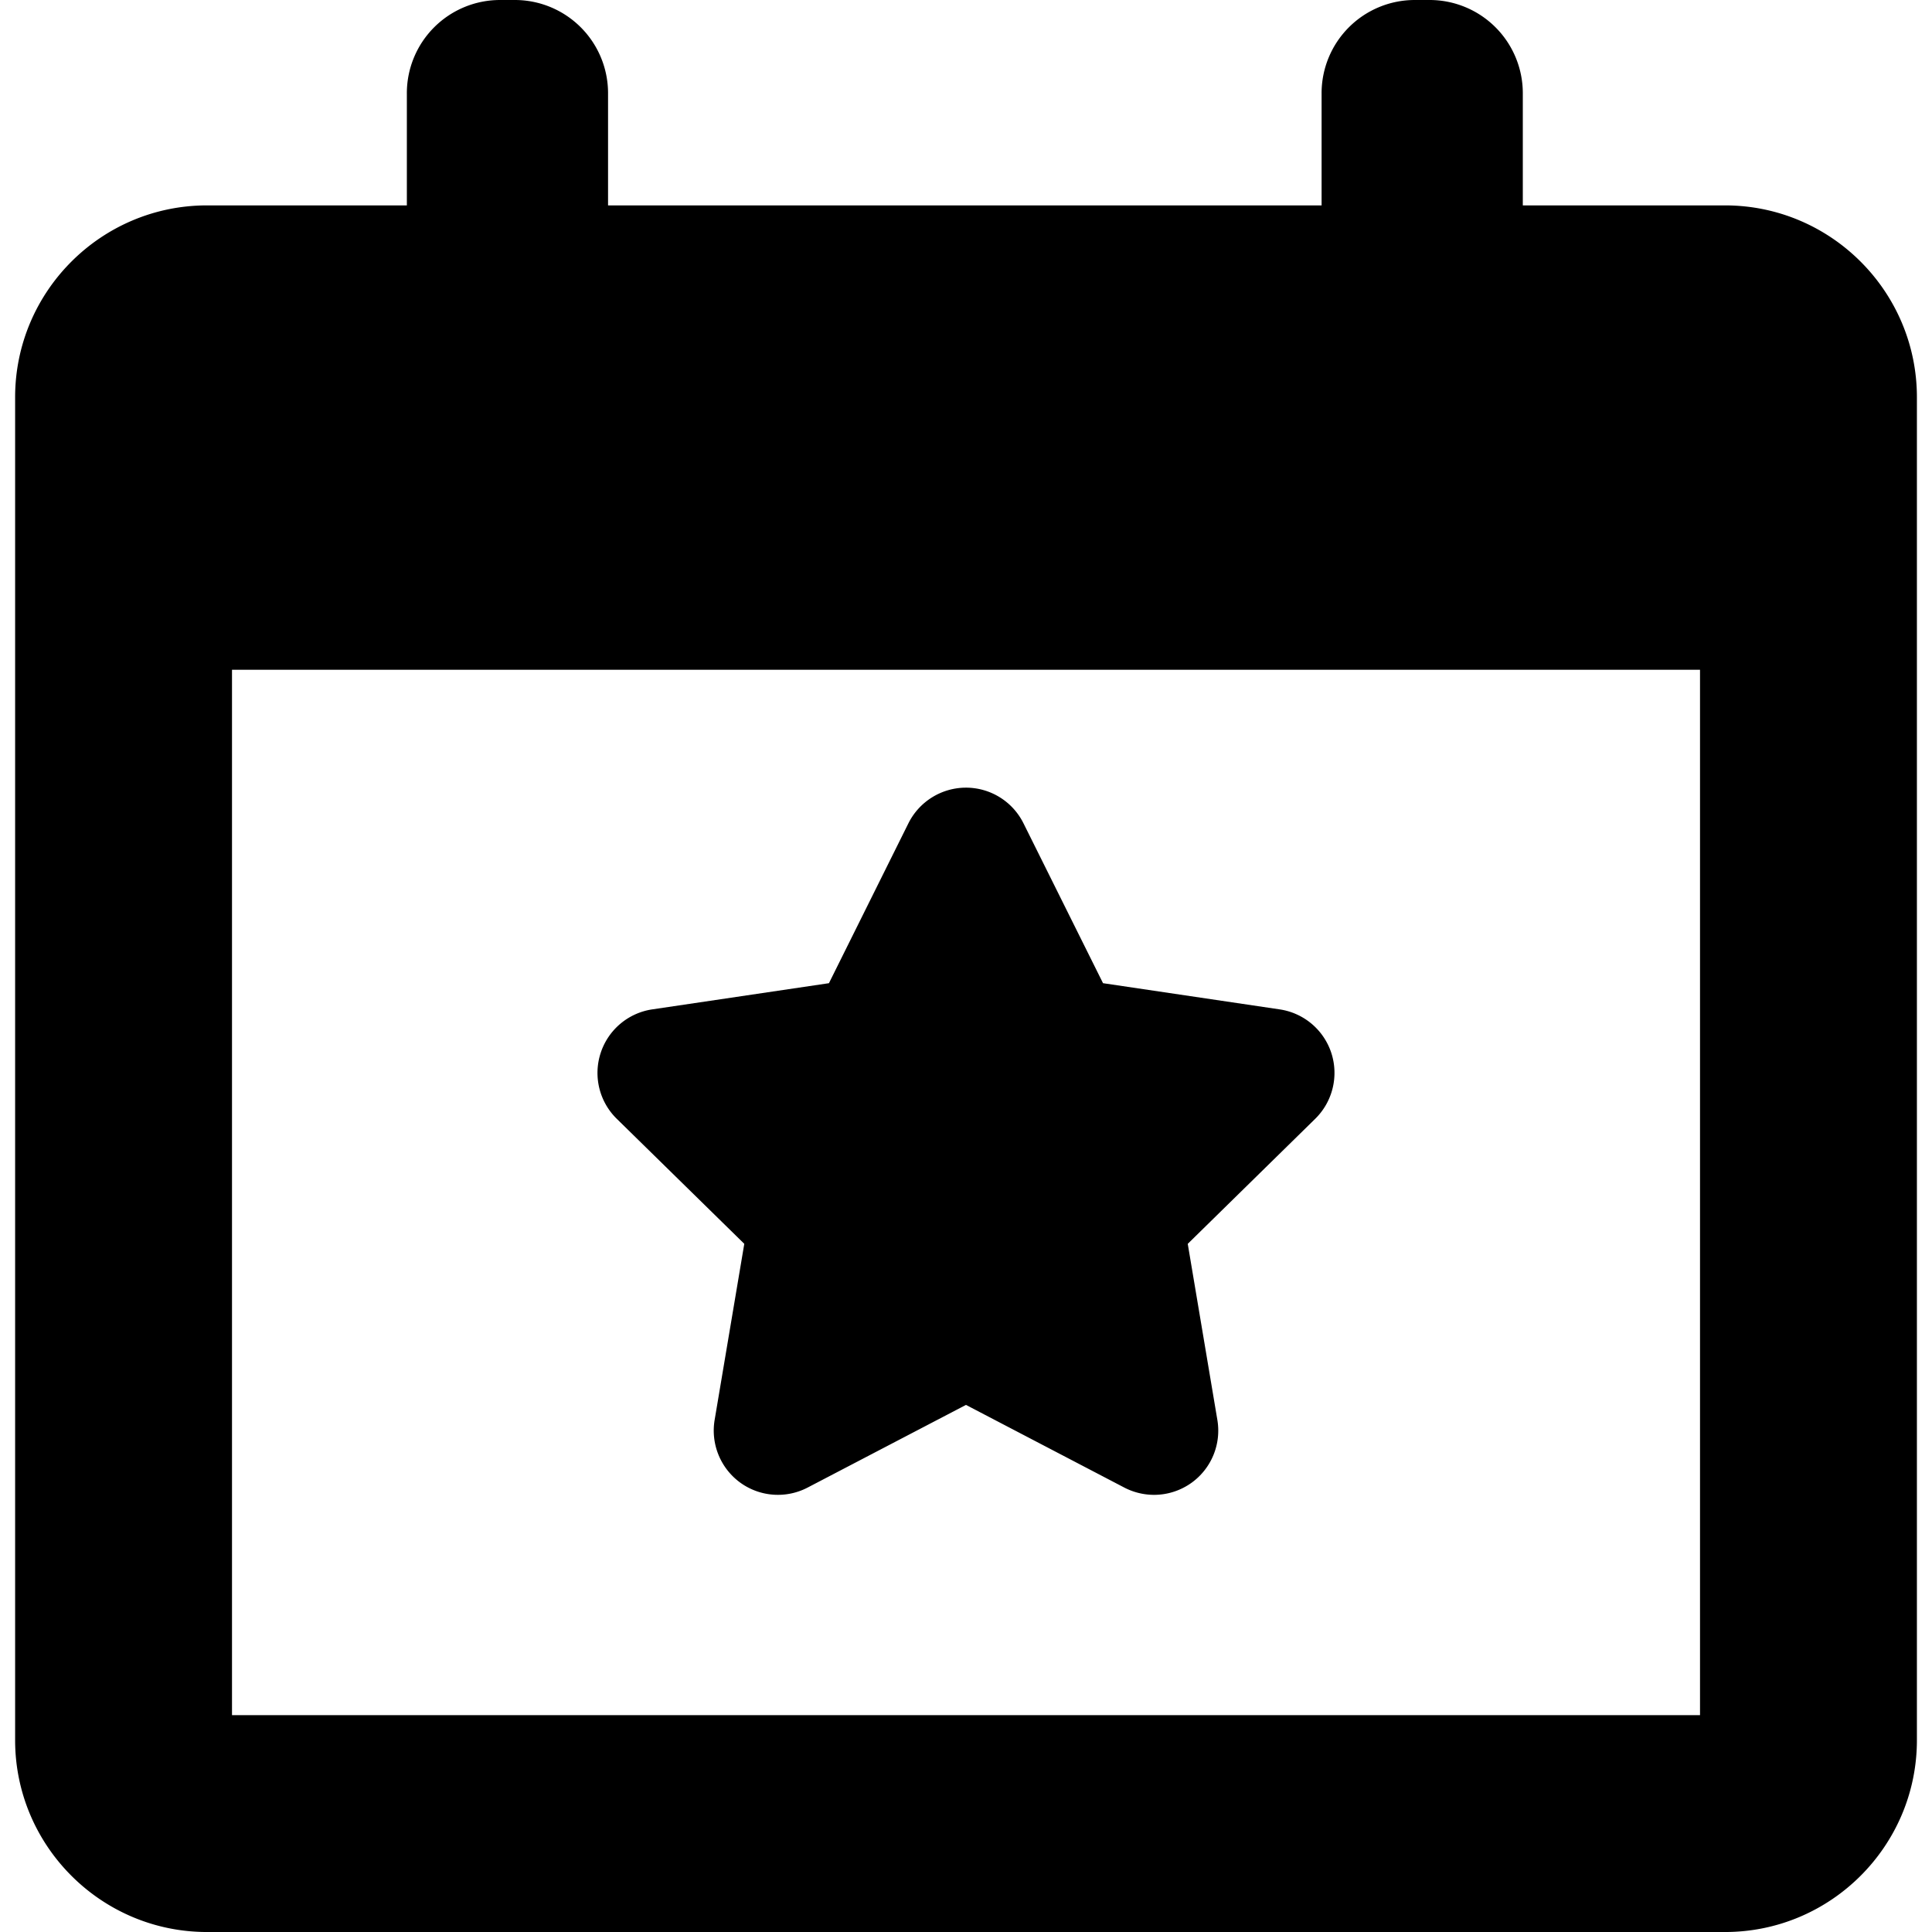 <svg xmlns="http://www.w3.org/2000/svg" width="124.813" height="124.813" style="enable-background:new 0 0 124.813 124.813" xml:space="preserve"><path d="m48.083 80.355-1.915 11.374a4.158 4.158 0 0 0 1.65 4.05 4.15 4.15 0 0 0 4.361.32l10.226-5.338L72.631 96.1a4.184 4.184 0 0 0 1.924.472c.859 0 1.716-.269 2.439-.792a4.152 4.152 0 0 0 1.651-4.05l-1.913-11.374 8.234-8.077a4.159 4.159 0 0 0 1.044-4.247 4.152 4.152 0 0 0-3.341-2.823l-11.41-1.692-5.139-10.329a4.147 4.147 0 0 0-3.716-2.303 4.16 4.16 0 0 0-3.718 2.303l-5.134 10.329-11.41 1.691a4.147 4.147 0 0 0-3.339 2.823 4.147 4.147 0 0 0 1.042 4.247l8.238 8.077z"/><path d="M111.443 13.269H98.378V6.022A6.022 6.022 0 0 0 92.355 0H91.4a6.021 6.021 0 0 0-6.021 6.022v7.247H39.282V6.022A6.022 6.022 0 0 0 33.261 0h-.956a6.021 6.021 0 0 0-6.021 6.022v7.247H13.371C6.538 13.269.977 18.828.977 25.663v86.757c0 6.831 5.561 12.394 12.394 12.394h98.073c6.832 0 12.394-5.562 12.394-12.394V25.663c-.001-6.835-5.563-12.394-12.395-12.394zm-1.617 97.534H14.988V43.268h94.838v67.535z"/></svg>
